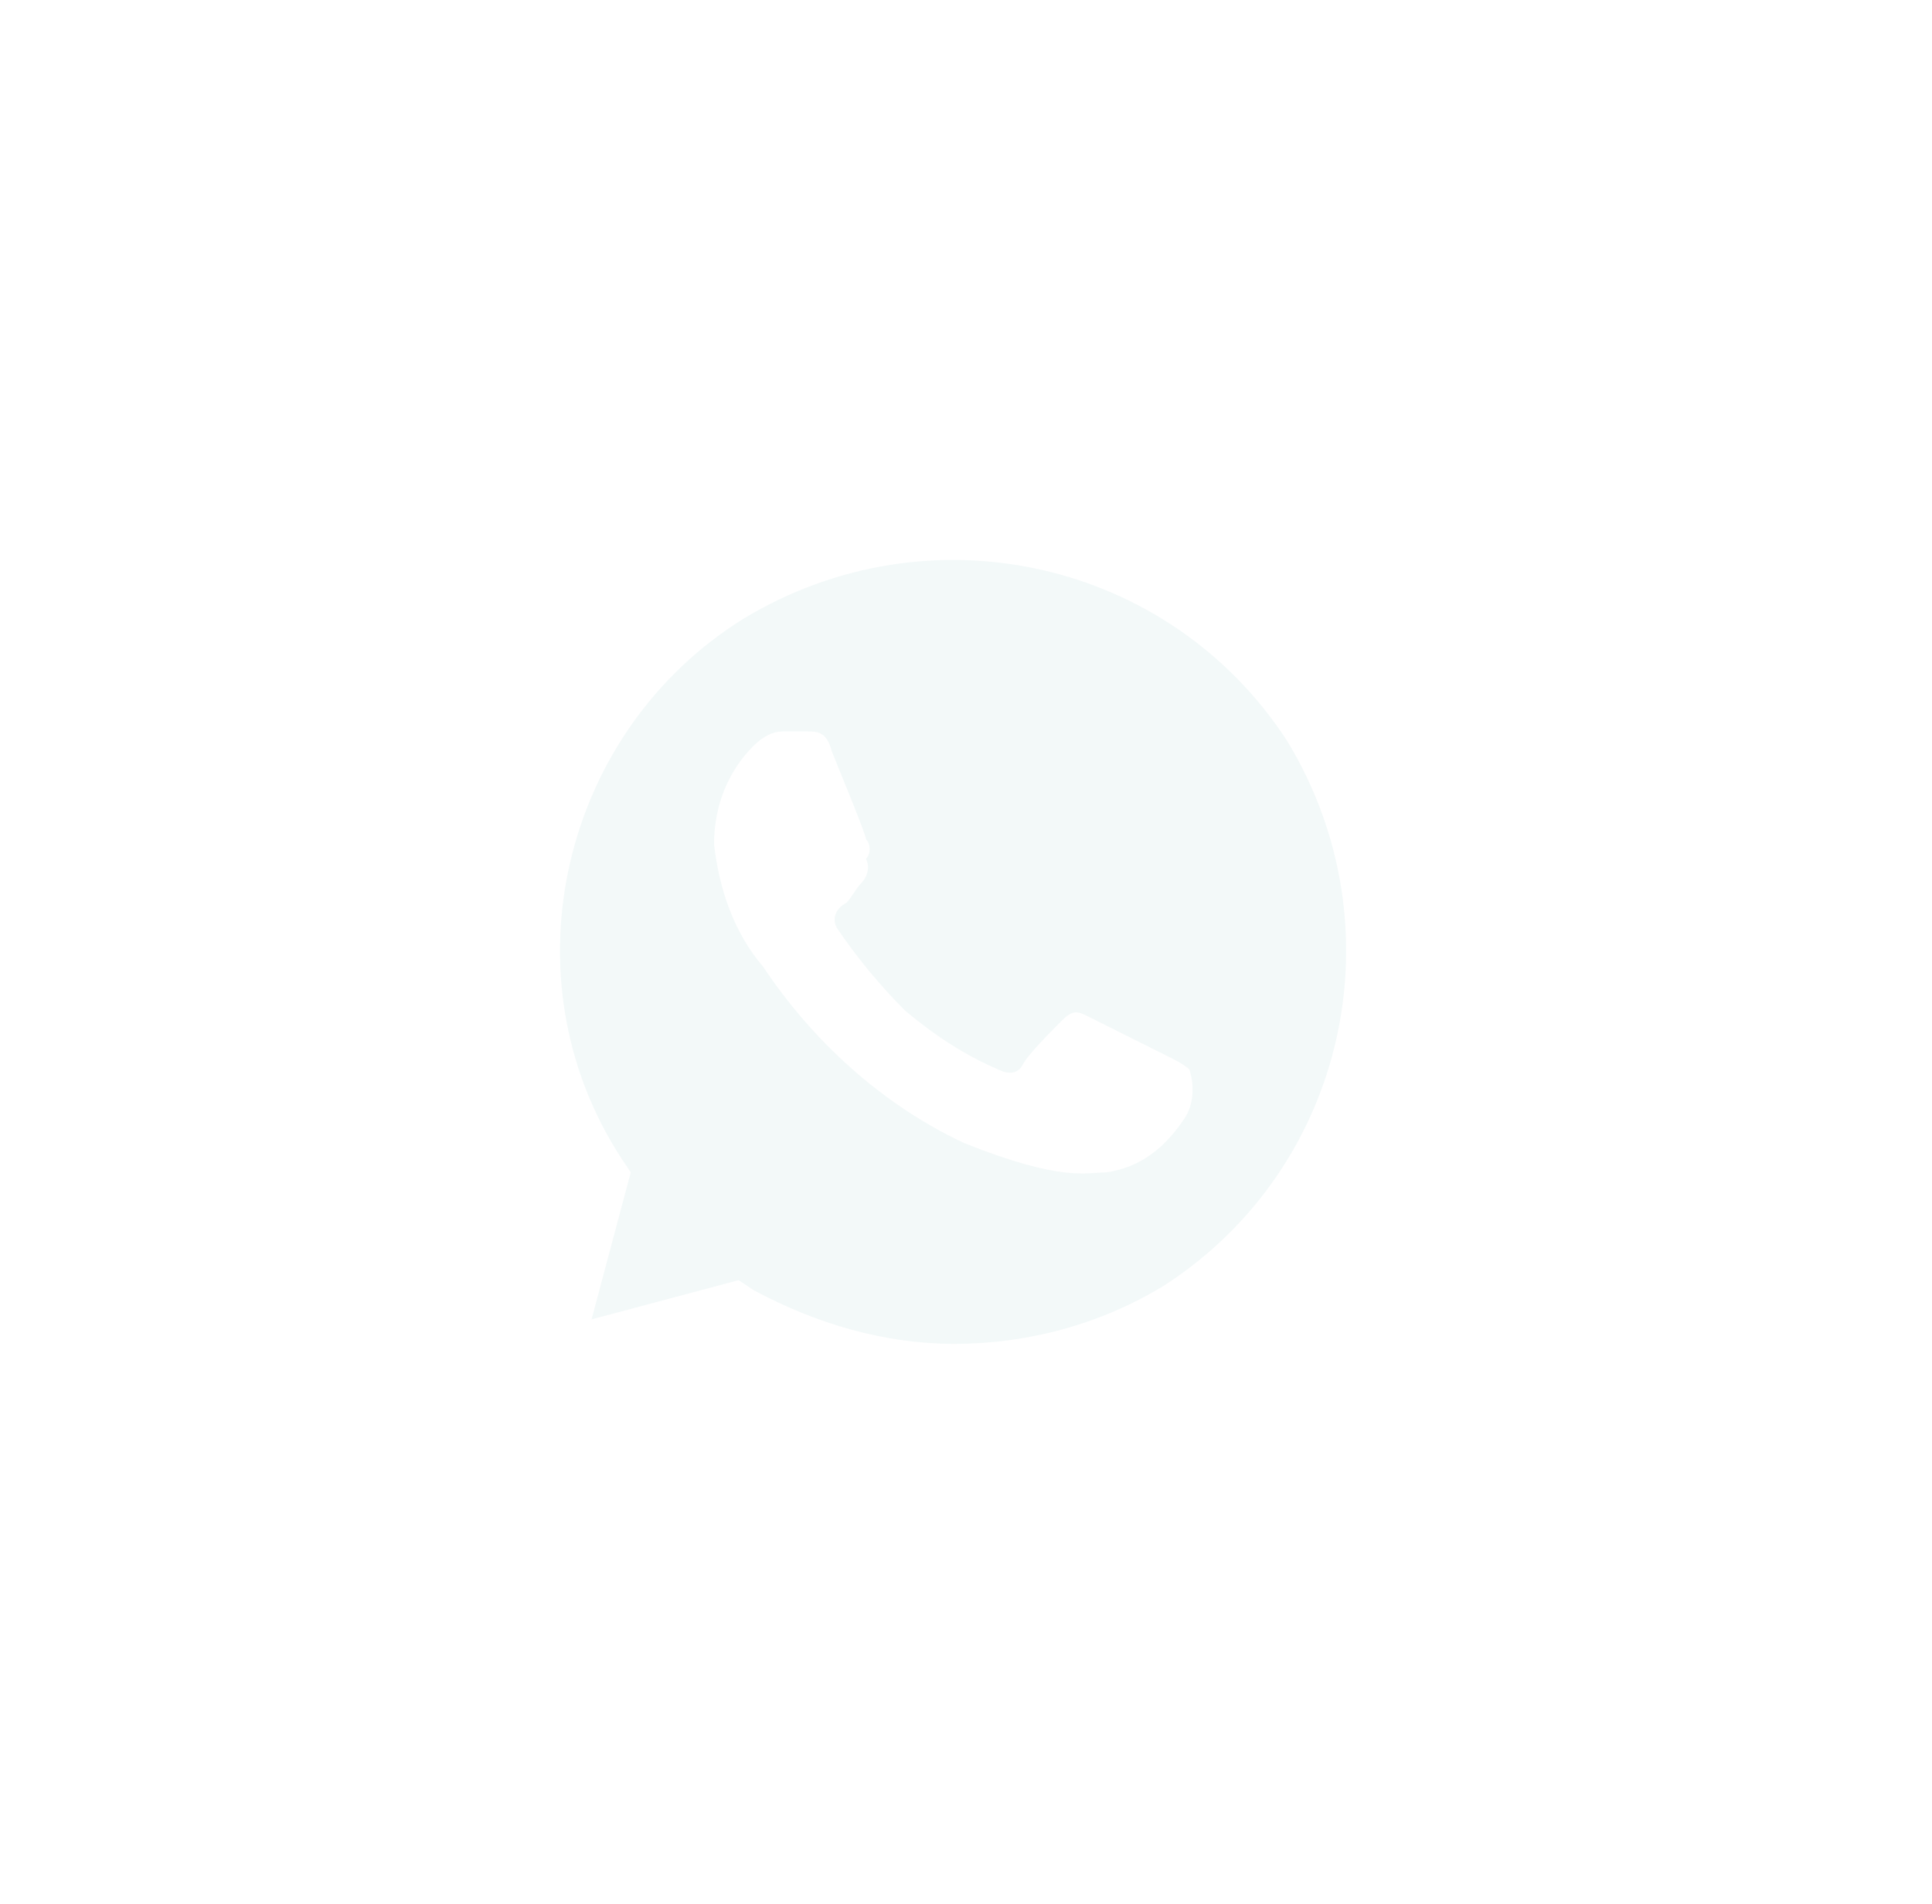 <svg width="69" height="68" viewBox="0 0 69 68" fill="none" xmlns="http://www.w3.org/2000/svg">
<g filter="url(#filter0_d_457_3569)">
<path d="M45.977 22.475C41.777 16 33.202 14.075 26.552 18.1C20.077 22.125 17.977 30.875 22.177 37.35L22.527 37.875L21.127 43.125L26.377 41.725L26.902 42.075C29.177 43.3 31.627 44 34.077 44C36.702 44 39.327 43.3 41.602 41.9C48.077 37.7 50.002 29.125 45.977 22.475ZM42.302 35.95C41.602 37 40.727 37.7 39.502 37.875C38.802 37.875 37.927 38.225 34.427 36.825C31.452 35.425 29.002 33.15 27.252 30.525C26.202 29.3 25.677 27.725 25.502 26.15C25.502 24.75 26.027 23.525 26.902 22.65C27.252 22.3 27.602 22.125 27.952 22.125H28.827C29.177 22.125 29.527 22.125 29.702 22.825C30.052 23.7 30.927 25.8 30.927 25.975C31.102 26.15 31.102 26.5 30.927 26.675C31.102 27.025 30.927 27.375 30.752 27.55C30.577 27.725 30.402 28.075 30.227 28.25C29.877 28.425 29.702 28.775 29.877 29.125C30.577 30.175 31.452 31.225 32.327 32.1C33.377 32.975 34.427 33.675 35.652 34.2C36.002 34.375 36.352 34.375 36.527 34.025C36.702 33.675 37.577 32.8 37.927 32.45C38.277 32.1 38.452 32.1 38.802 32.275L41.602 33.675C41.952 33.85 42.302 34.025 42.477 34.2C42.652 34.725 42.652 35.425 42.302 35.95Z" fill="#F3F9F9"/>
</g>
<defs>
<filter id="filter0_d_457_3569" x="0" y="0" width="68.077" height="68" filterUnits="userSpaceOnUse" color-interpolation-filters="sRGB">
<feFlood flood-opacity="0" result="BackgroundImageFix"/>
<feColorMatrix in="SourceAlpha" type="matrix" values="0 0 0 0 0 0 0 0 0 0 0 0 0 0 0 0 0 0 127 0" result="hardAlpha"/>
<feOffset dy="4"/>
<feGaussianBlur stdDeviation="10"/>
<feComposite in2="hardAlpha" operator="out"/>
<feColorMatrix type="matrix" values="0 0 0 0 0 0 0 0 0 0 0 0 0 0 0 0 0 0 0.3 0"/>
<feBlend mode="normal" in2="BackgroundImageFix" result="effect1_dropShadow_457_3569"/>
<feBlend mode="normal" in="SourceGraphic" in2="effect1_dropShadow_457_3569" result="shape"/>
</filter>
</defs>
</svg>
